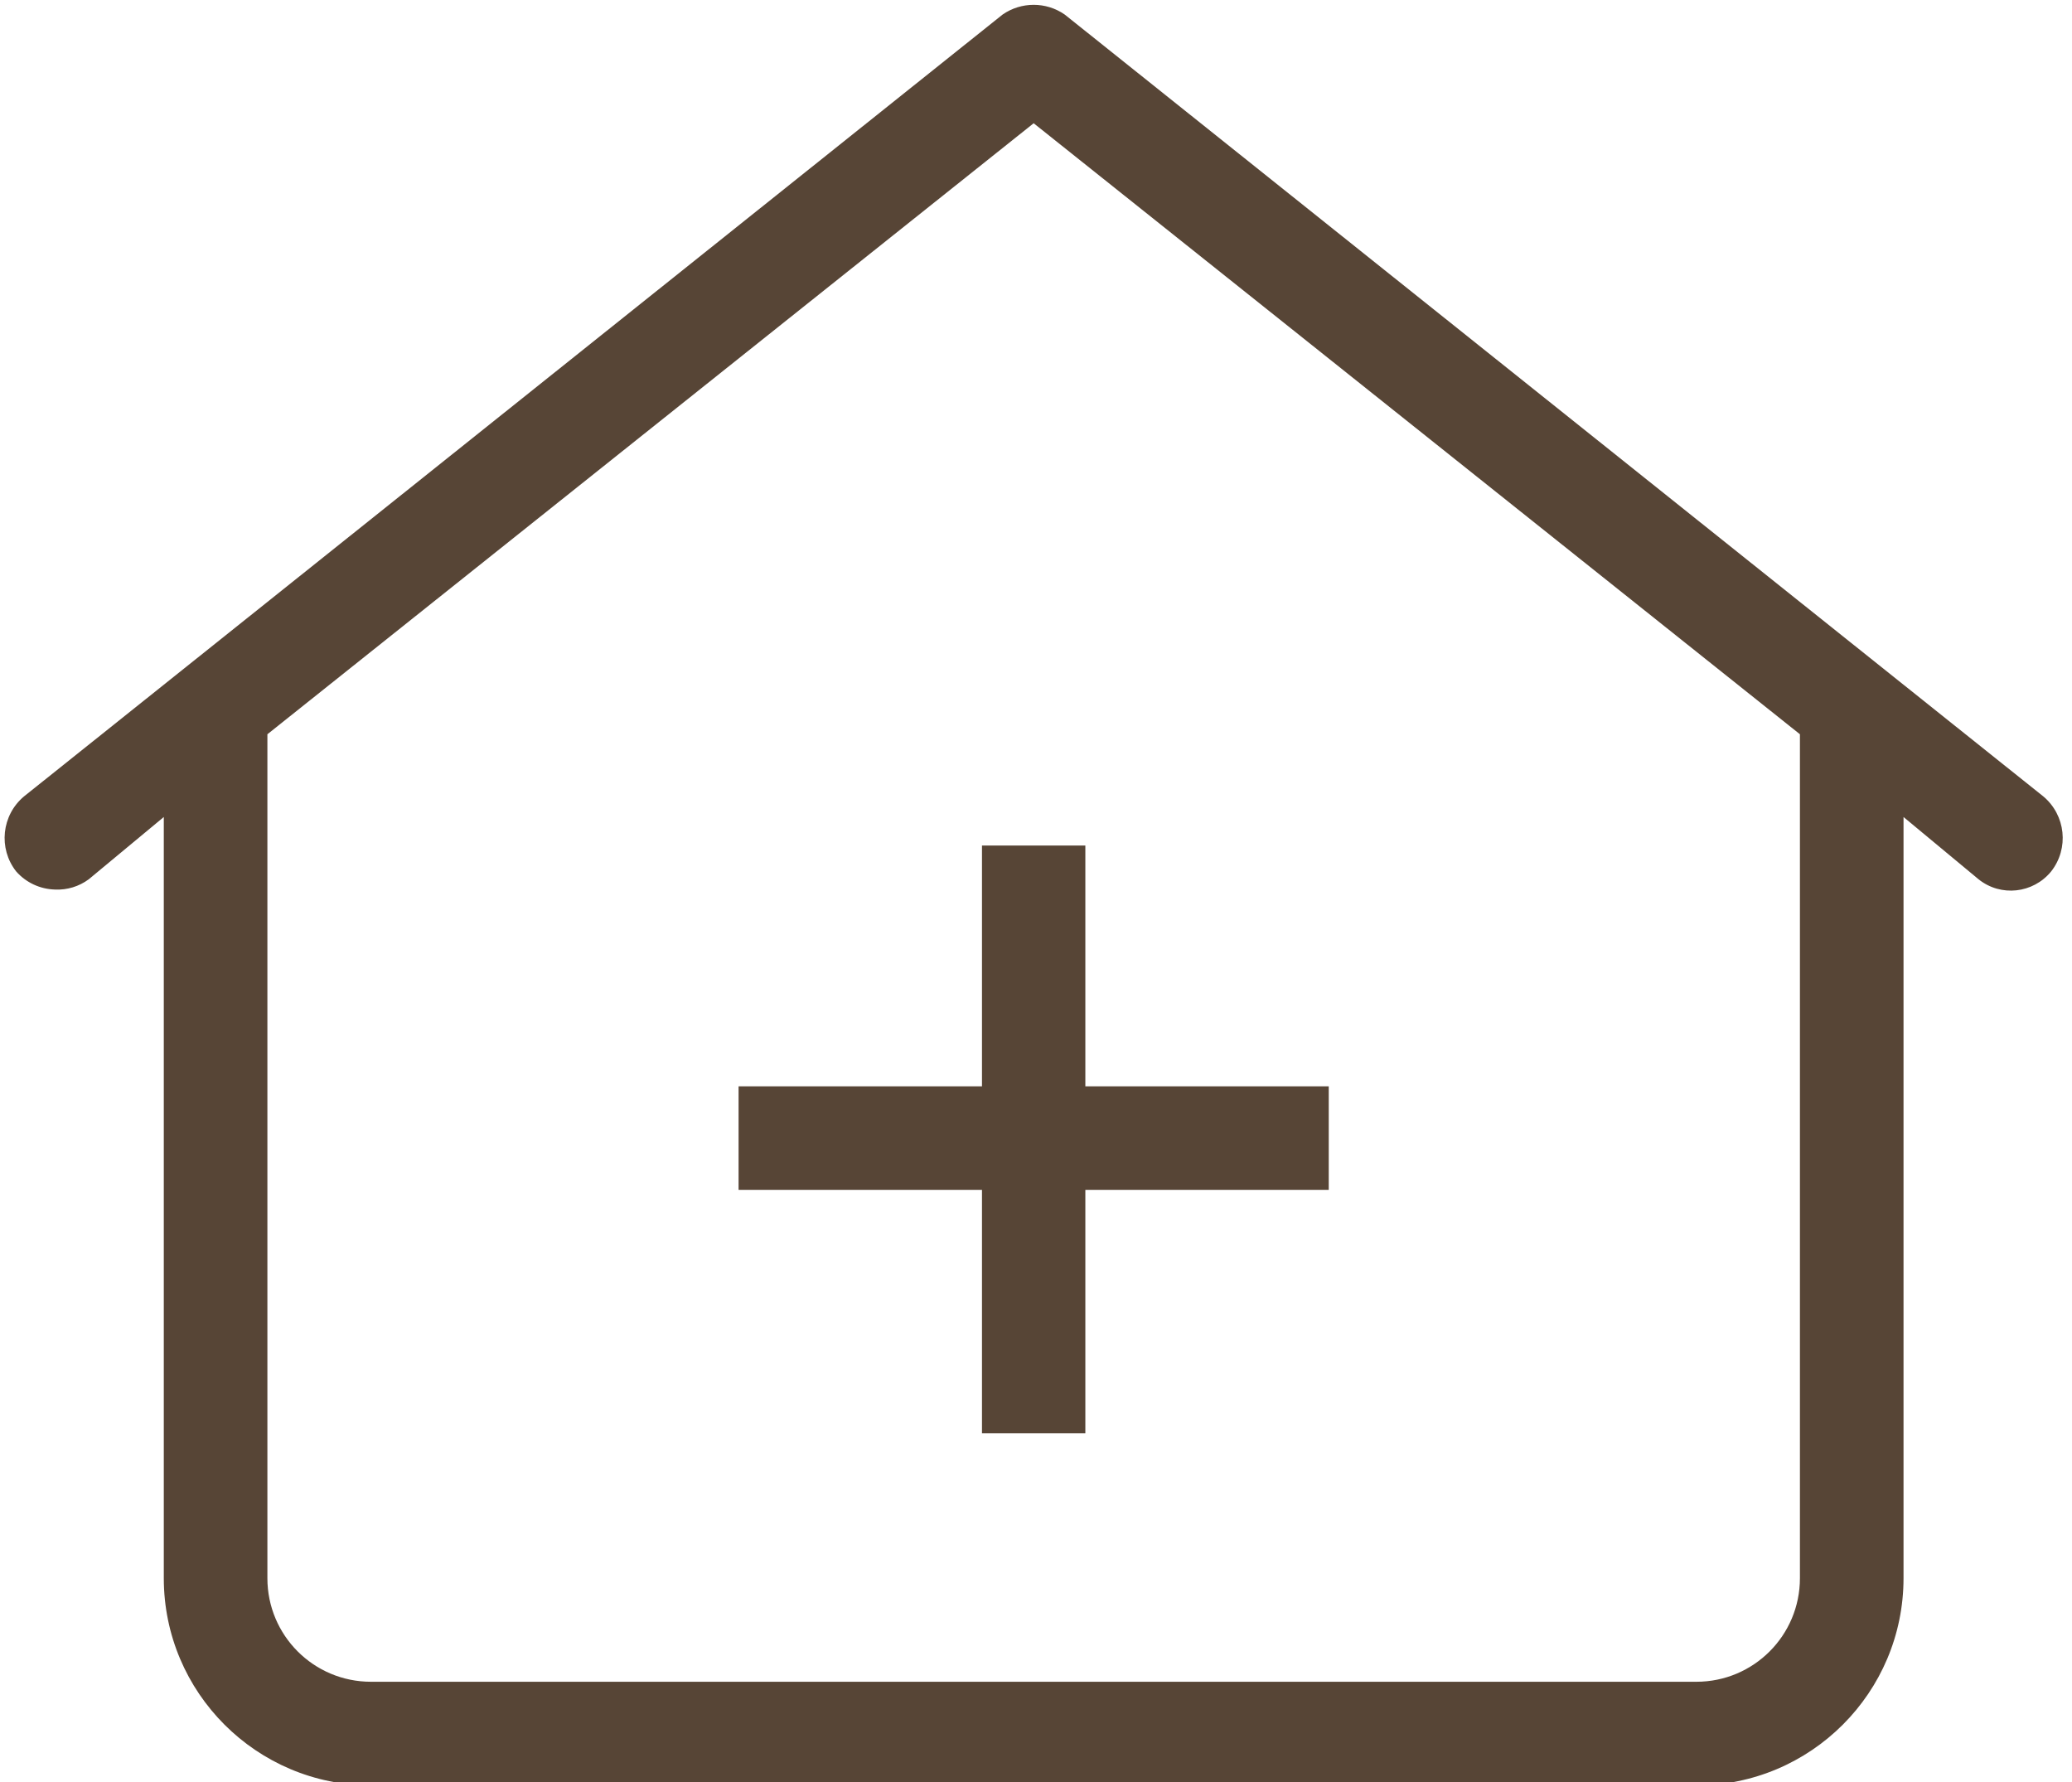 <?xml version="1.0" encoding="UTF-8" standalone="no"?><svg xmlns="http://www.w3.org/2000/svg" xmlns:xlink="http://www.w3.org/1999/xlink" fill="#000000" height="38.1" preserveAspectRatio="xMidYMid meet" version="1" viewBox="-0.1 -0.1 44.3 38.1" width="44.3" zoomAndPan="magnify"><g fill="#574536" id="change1_1"><path d="M 38.383 33.641 C 38.383 34.863 37.395 35.855 36.168 35.855 L 7.832 35.855 C 6.605 35.855 5.617 34.863 5.617 33.641 L 5.617 15.598 L 22 2.535 L 38.383 15.598 Z M 43.754 18.531 C 44.141 18.039 44.066 17.328 43.586 16.926 L 22.664 0.211 C 22.266 -0.066 21.734 -0.066 21.336 0.211 L 0.414 16.926 C -0.066 17.328 -0.141 18.039 0.246 18.531 C 0.457 18.77 0.758 18.91 1.078 18.918 C 1.336 18.93 1.59 18.852 1.797 18.699 L 3.402 17.367 L 3.402 33.641 C 3.402 36.086 5.387 38.07 7.832 38.07 L 36.168 38.07 C 38.613 38.07 40.598 36.086 40.598 33.641 L 40.598 17.367 L 42.203 18.699 C 42.676 19.078 43.367 19.004 43.754 18.531"/><path d="M 23.105 30.543 L 23.105 25.34 L 28.309 25.34 L 28.309 23.125 L 23.105 23.125 L 23.105 17.977 L 20.895 17.977 L 20.895 23.125 L 15.691 23.125 L 15.691 25.34 L 20.895 25.34 L 20.895 30.543 L 23.105 30.543"/></g></svg>